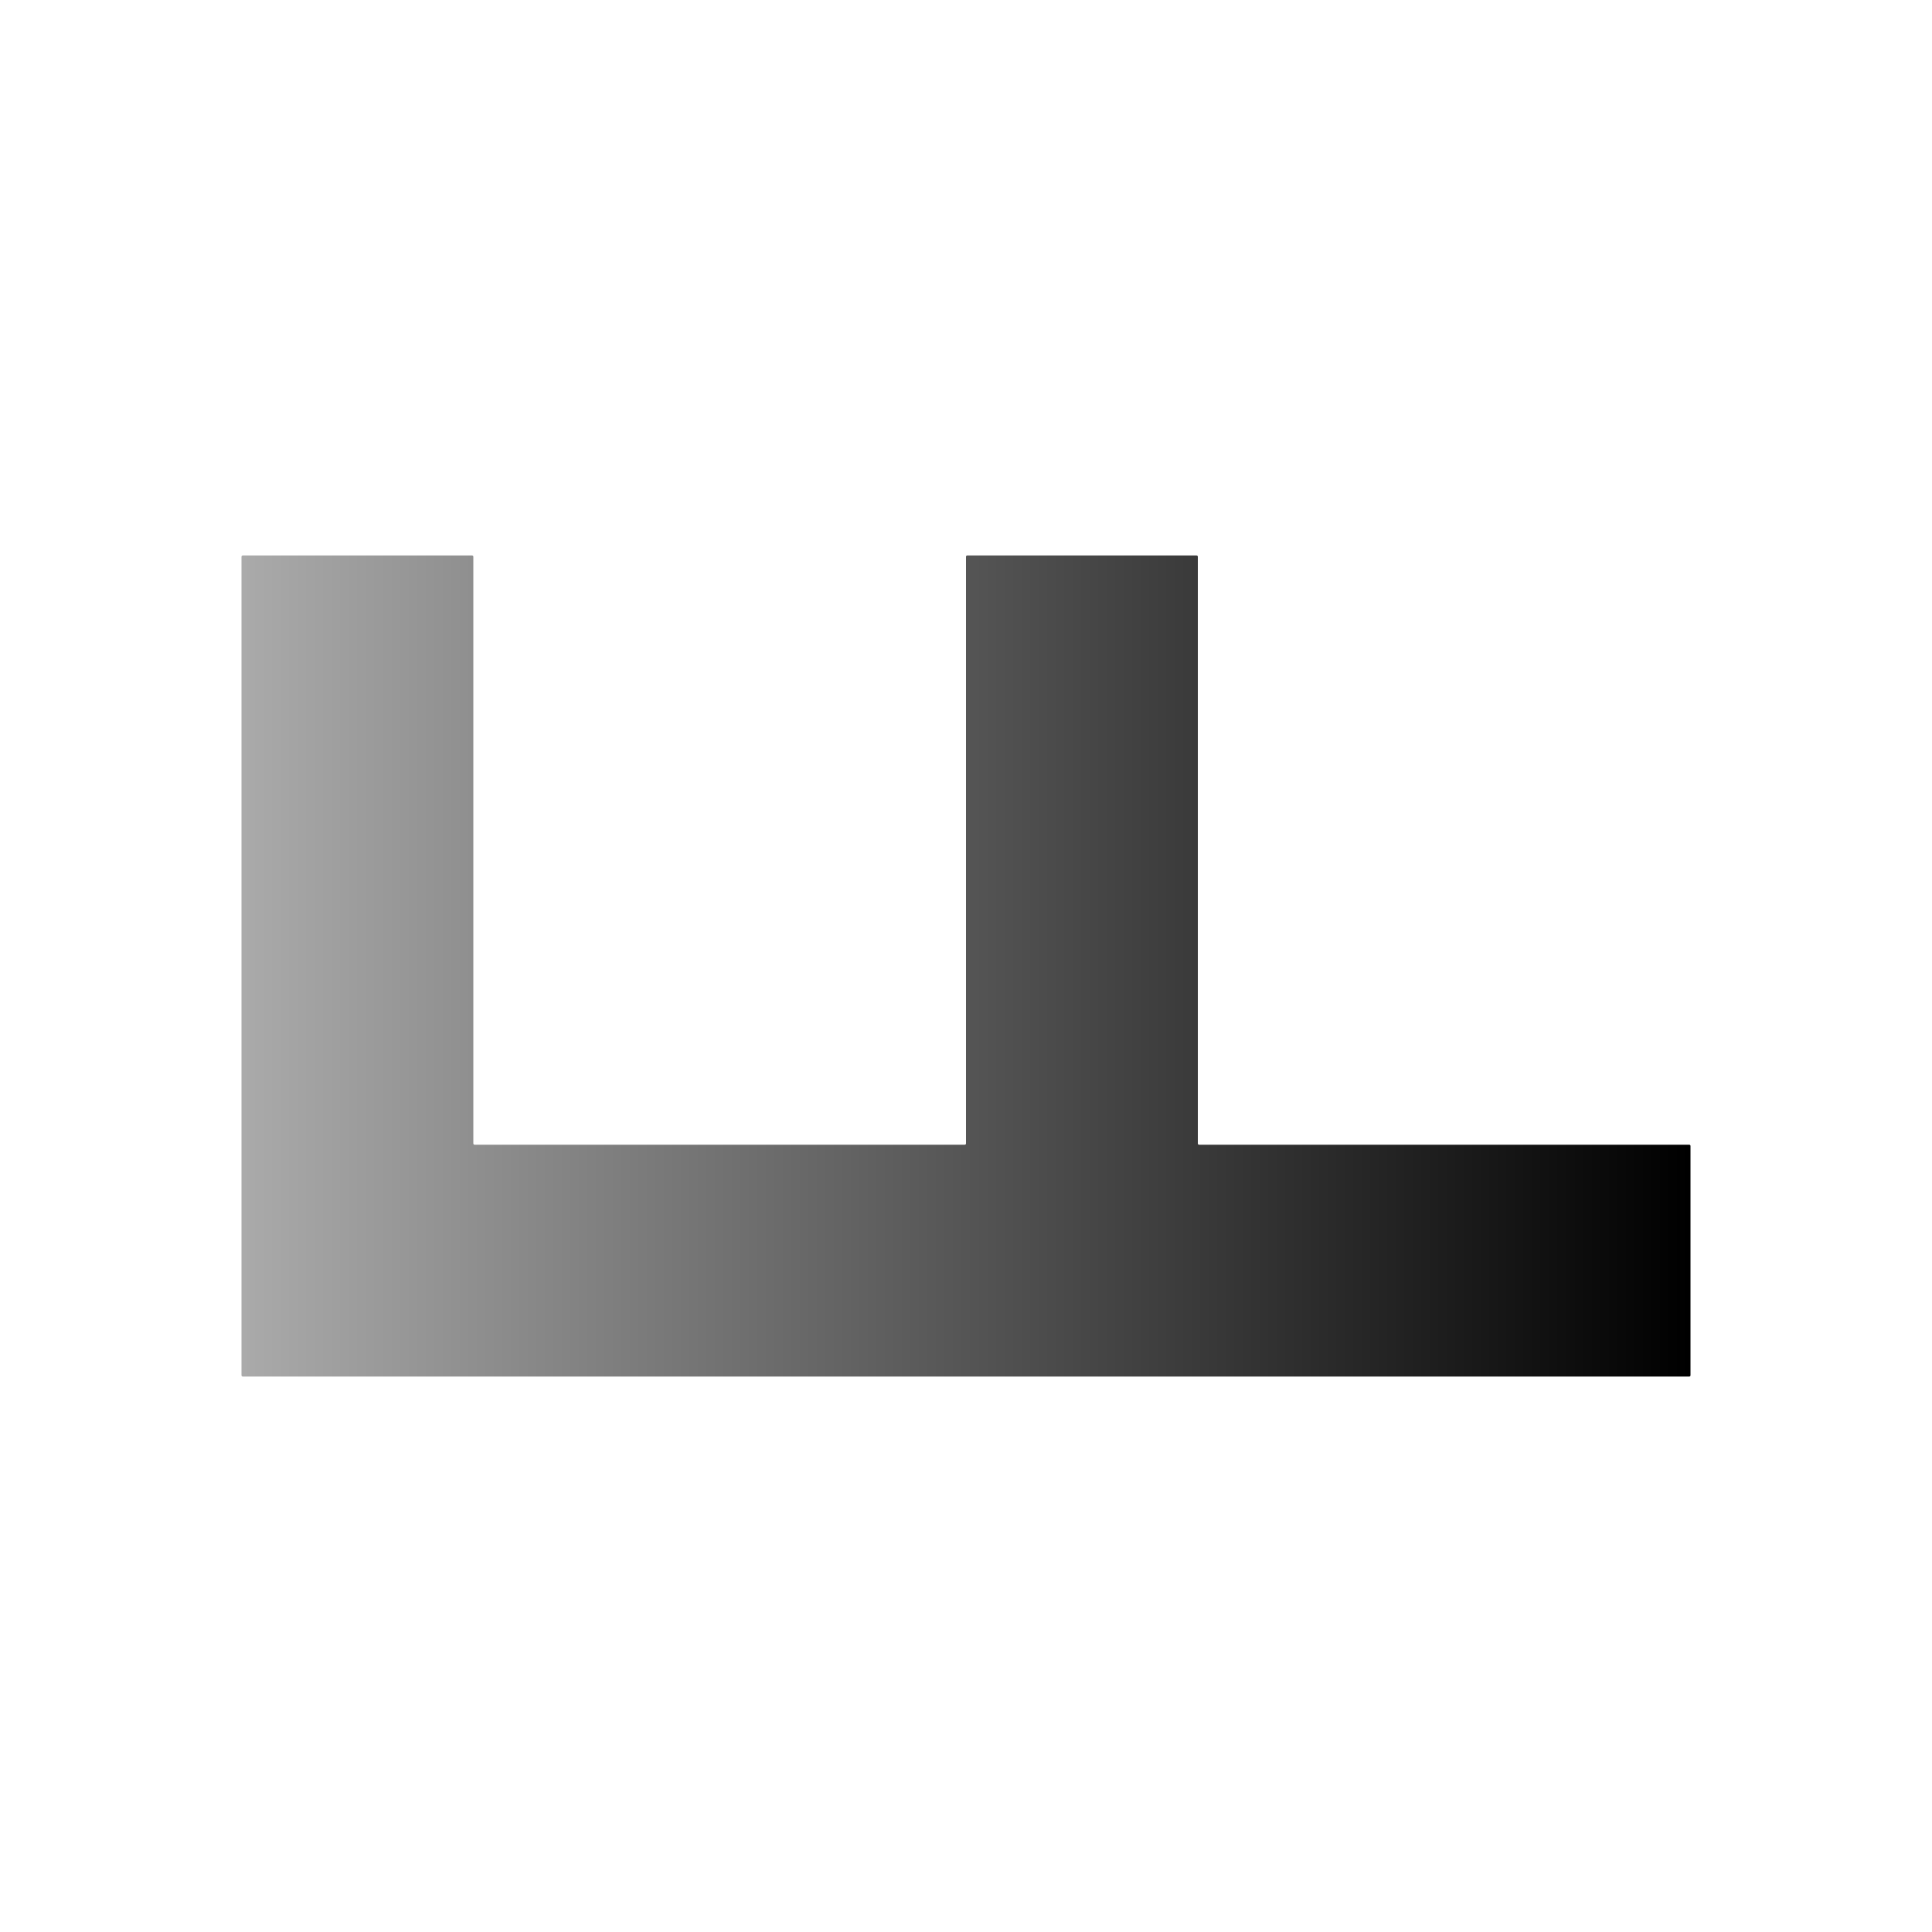 <?xml version="1.0" encoding="utf-8"?>
<svg version="1.1" xmlns:cc="http://creativecommons.org/ns#" xmlns:dc="http://purl.org/dc/elements/1.1/" xmlns:rdf="http://www.w3.org/1999/02/22-rdf-syntax-ns#" xmlns="http://www.w3.org/2000/svg" xmlns:xlink="http://www.w3.org/1999/xlink" x="0px" y="0px" viewBox="0 0 200 200" xml:space="preserve">
<defs>
<filter id="noise" x="-50%" y="-50%" width="200%" height="200%">
  <feFlood flood-color="#000000" result="black"></feFlood>
  <feGaussianBlur in="SourceGraphic" stdDeviation="2" />
  <feTurbulence baseFrequency="0.6" type="fractalNoise" numOctaves="2" seed="1" result="cloud"></feTurbulence>
  
  <feColorMatrix in="cloud" type="luminanceToAlpha" result="cloud" />
  <feComponentTransfer in="cloud" result="cloud">
	<feFuncA type="table" tableValues="0 1 0 1 0" />
	</feComponentTransfer>
  <feComposite in="SourceGraphic" in2="cloud" operator="in" result="output"></feComposite>
</filter>
</defs>

<linearGradient id="gradient" x1="0%" y1="0%" x2="100%" y2="0%">
	<stop  offset="0" style="stop-color:#aaaaaa"/>
	<stop  offset="1" style="stop-color:#000000"/>
</linearGradient>

<path fill="#ffffff" d="m124 118.375v-60.75c0-0.069-0.056-0.125-0.125-0.125h-23.75c-0.069 0-0.125 0.056-0.125 0.125v60.75c0 0.069-0.056 0.125-0.125 0.125h-50.75c-0.069 0-0.125-0.056-0.125-0.125v-60.75c0-0.069-0.056-0.125-0.125-0.125h-23.75c-0.069 0-0.125 0.056-0.125 0.125v84.75c0 0.069 0.056 0.125 0.125 0.125h149.75c0.069 0 0.125-0.056 0.125-0.125v-23.75c0-0.069-0.056-0.125-0.125-0.125h-50.75c-0.069 0-0.125-0.056-0.125-0.125z" />
<path fill="url(#gradient)" d="m124 118.375v-60.75c0-0.069-0.056-0.125-0.125-0.125h-23.75c-0.069 0-0.125 0.056-0.125 0.125v60.75c0 0.069-0.056 0.125-0.125 0.125h-50.75c-0.069 0-0.125-0.056-0.125-0.125v-60.75c0-0.069-0.056-0.125-0.125-0.125h-23.75c-0.069 0-0.125 0.056-0.125 0.125v84.75c0 0.069 0.056 0.125 0.125 0.125h149.75c0.069 0 0.125-0.056 0.125-0.125v-23.75c0-0.069-0.056-0.125-0.125-0.125h-50.75c-0.069 0-0.125-0.056-0.125-0.125z" filter="url(#noise)" />
</svg>